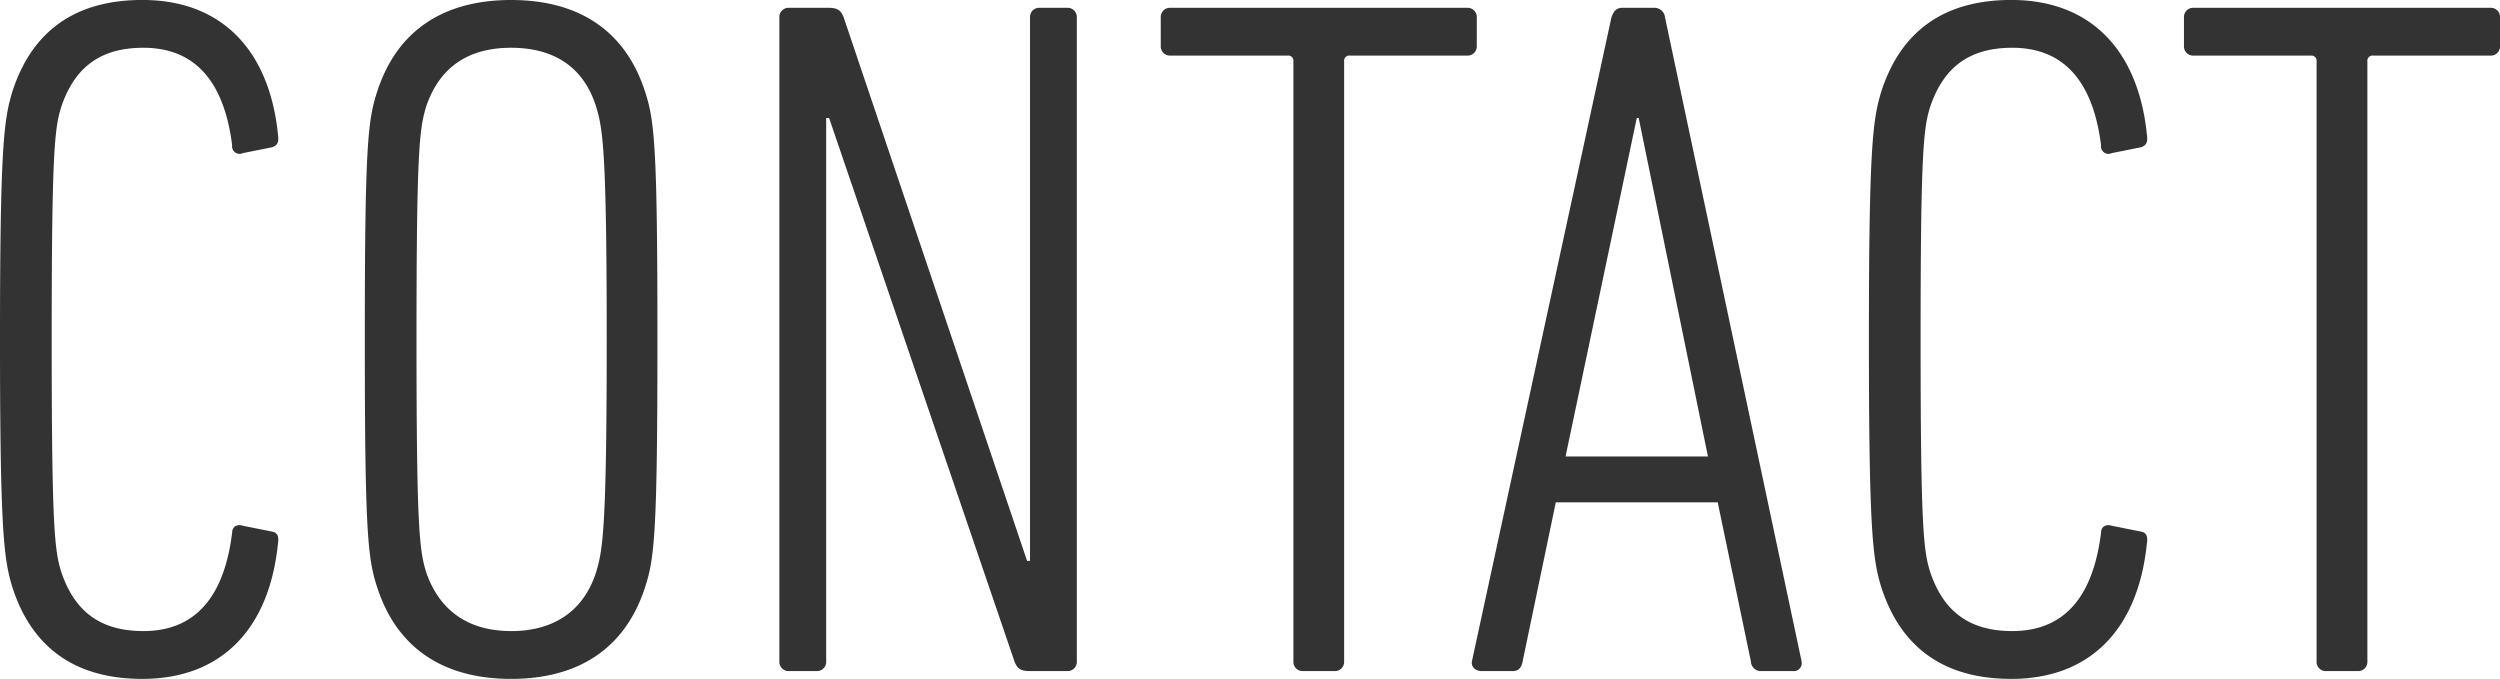 <svg xmlns="http://www.w3.org/2000/svg" width="266.552" height="72.384" viewBox="0 0 266.552 72.384">
  <path id="パス_4" data-name="パス 4" d="M7.28-8.84C9.36-2.5,13.936.832,21.112.832c8.32,0,13.52-5.2,14.456-14.456.1-.624,0-1.144-.624-1.248l-3.12-.624c-.624-.208-1.144.1-1.144.728-.832,6.76-3.848,10.5-9.464,10.5-4.472,0-7.28-1.976-8.736-6.24-.728-2.288-1.04-4.68-1.04-24.856s.312-22.568,1.04-24.856c1.456-4.264,4.264-6.24,8.736-6.24,5.616,0,8.632,3.744,9.464,10.4a.8.8,0,0,0,1.144.832l3.12-.624c.624-.208.728-.624.624-1.352-.936-9.152-6.136-14.352-14.456-14.352-7.176,0-11.752,3.328-13.832,9.672-.936,3.016-1.352,5.824-1.352,26.52S6.344-11.856,7.28-8.84ZM60.424.832C67.7.832,72.592-2.5,74.672-8.84c1.04-3.12,1.352-5.824,1.352-26.52s-.312-23.4-1.352-26.52c-2.08-6.344-6.968-9.672-14.248-9.672S48.256-68.224,46.176-61.88c-1.04,3.12-1.352,5.824-1.352,26.52s.312,23.4,1.352,26.52C48.256-2.5,53.144.832,60.424.832Zm0-5.1c-4.472,0-7.592-2.08-9.048-6.24-.728-2.392-1.04-4.576-1.04-24.856s.312-22.464,1.04-24.856c1.456-4.264,4.576-6.24,9.048-6.24s7.7,1.976,9.048,6.24c.728,2.392,1.144,4.576,1.144,24.856S70.2-12.9,69.472-10.5C68.12-6.344,64.9-4.264,60.424-4.264Zm28.6,3.224A.983.983,0,0,0,90.064,0h2.912a.983.983,0,0,0,1.04-1.04V-58.968h.312L114.088-1.04c.312.832.728,1.04,1.664,1.04H119.7a.983.983,0,0,0,1.04-1.04V-69.68a.983.983,0,0,0-1.04-1.04h-2.912a.983.983,0,0,0-1.04,1.04v57.928h-.312L95.888-69.68c-.312-.832-.728-1.04-1.664-1.04h-4.16a.983.983,0,0,0-1.04,1.04ZM148.2,0a.983.983,0,0,0,1.04-1.04V-65a.552.552,0,0,1,.624-.624h12.48a.983.983,0,0,0,1.04-1.04V-69.68a.983.983,0,0,0-1.04-1.04H130.728a.983.983,0,0,0-1.04,1.04v3.016a.983.983,0,0,0,1.04,1.04h12.48a.552.552,0,0,1,.624.624V-1.04A.983.983,0,0,0,144.872,0Zm14.664-1.04c-.1.624.416,1.04,1.04,1.04h3.328c.624,0,.936-.416,1.04-1.04l3.536-16.952h17.264L192.608-1.04A1.069,1.069,0,0,0,193.752,0h3.328a.86.86,0,0,0,.936-1.04l-14.56-68.64a1.134,1.134,0,0,0-1.144-1.04H178.88c-.624,0-.936.416-1.144,1.04Zm9.984-21.84,7.592-36.088h.208l7.384,36.088Zm33.7,14.04C208.624-2.5,213.2.832,220.376.832c8.32,0,13.52-5.2,14.456-14.456.1-.624,0-1.144-.624-1.248l-3.12-.624c-.624-.208-1.144.1-1.144.728-.832,6.76-3.848,10.5-9.464,10.5-4.472,0-7.28-1.976-8.736-6.24-.728-2.288-1.04-4.68-1.04-24.856s.312-22.568,1.04-24.856c1.456-4.264,4.264-6.24,8.736-6.24,5.616,0,8.632,3.744,9.464,10.4a.8.8,0,0,0,1.144.832l3.12-.624c.624-.208.728-.624.624-1.352-.936-9.152-6.136-14.352-14.456-14.352-7.176,0-11.752,3.328-13.832,9.672-.936,3.016-1.352,5.824-1.352,26.52S205.608-11.856,206.544-8.84ZM257.3,0a.983.983,0,0,0,1.04-1.04V-65a.552.552,0,0,1,.624-.624h12.48a.983.983,0,0,0,1.04-1.04V-69.68a.983.983,0,0,0-1.04-1.04H239.824a.983.983,0,0,0-1.04,1.04v3.016a.983.983,0,0,0,1.04,1.04H252.3a.552.552,0,0,1,.624.624V-1.04A.983.983,0,0,0,253.968,0Z" transform="translate(-5.928 71.552)" fill="#333"/>
</svg>
